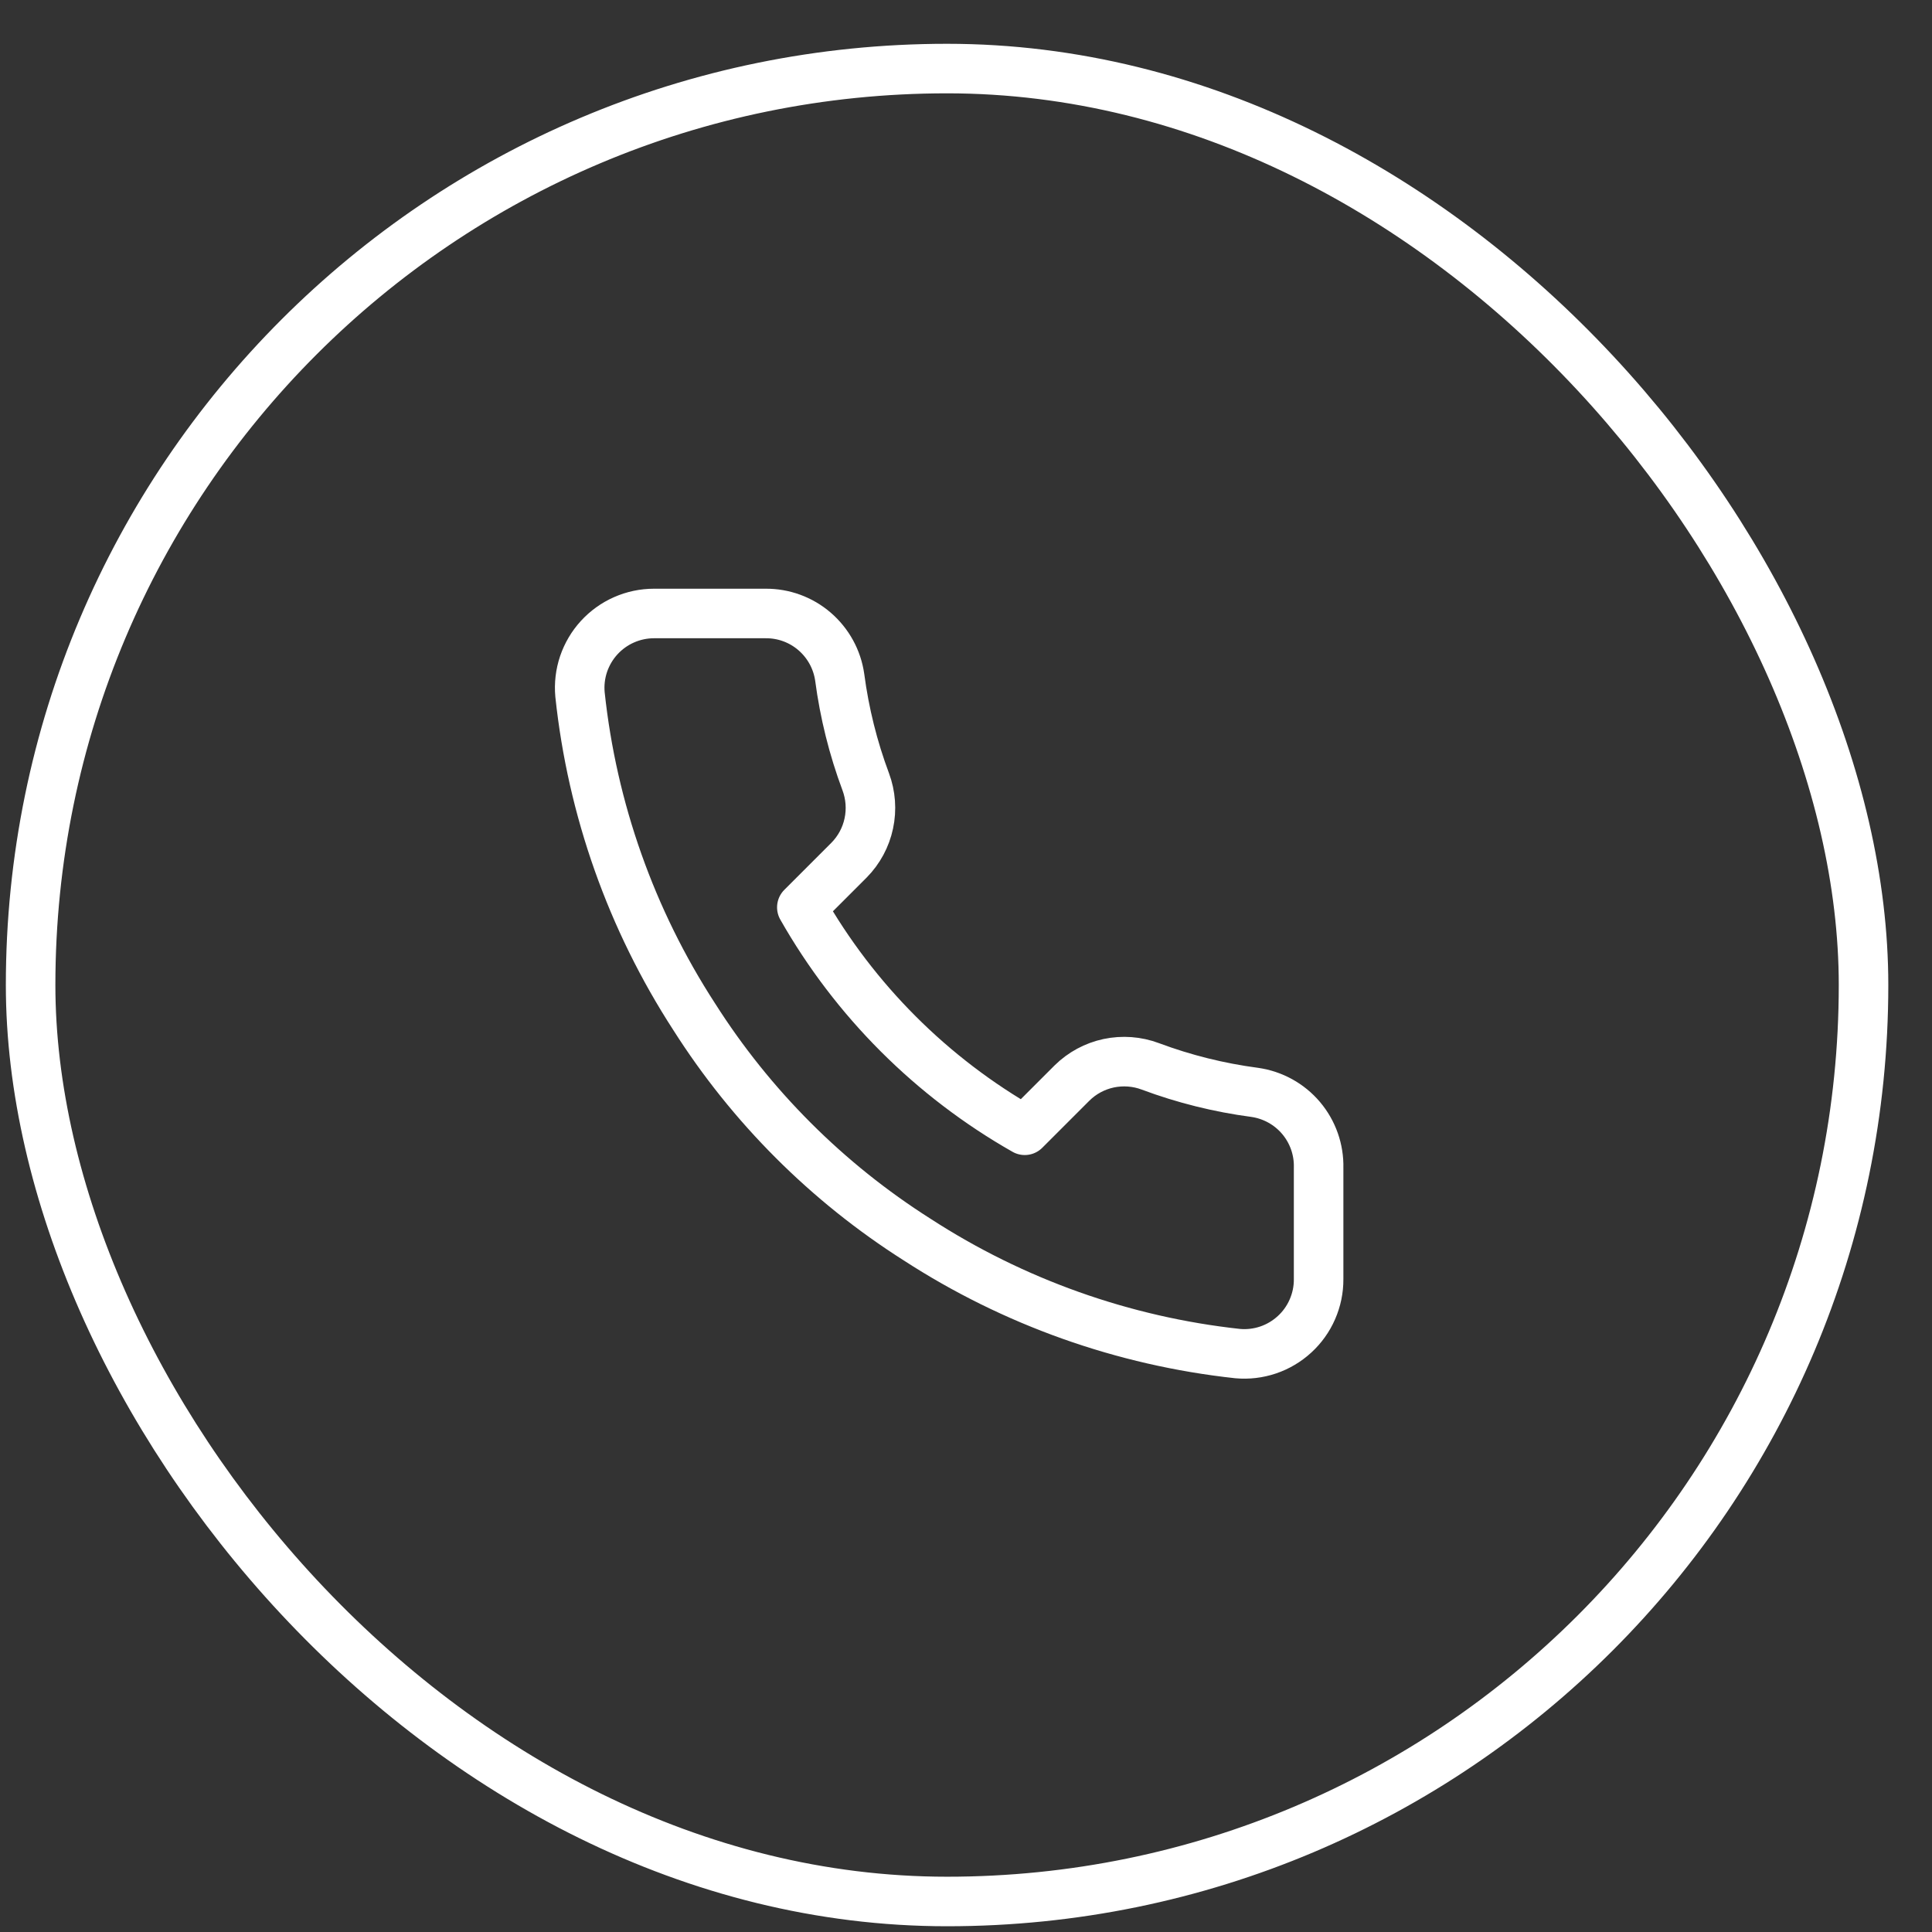 <svg width="39" height="39" viewBox="0 0 39 39" fill="none" xmlns="http://www.w3.org/2000/svg">
<rect x="0" y="0" width="39" height="39" fill="#333333" stroke="none"/>
<rect x="0.618" y="1.384" width="37" height="37" rx="18.5" stroke="white"/>
<path d="M26.618 23.574V25.824C26.619 26.033 26.576 26.239 26.492 26.431C26.409 26.622 26.286 26.794 26.132 26.935C25.978 27.076 25.797 27.184 25.599 27.251C25.401 27.318 25.191 27.343 24.983 27.324C22.675 27.073 20.458 26.284 18.511 25.021C16.698 23.87 15.162 22.334 14.011 20.521C12.743 18.565 11.954 16.337 11.708 14.019C11.689 13.811 11.714 13.602 11.78 13.405C11.847 13.208 11.954 13.026 12.094 12.873C12.235 12.719 12.405 12.596 12.596 12.512C12.786 12.428 12.992 12.384 13.201 12.384H15.451C15.815 12.38 16.168 12.509 16.443 12.746C16.719 12.984 16.9 13.313 16.951 13.674C17.046 14.394 17.222 15.101 17.476 15.781C17.576 16.05 17.598 16.341 17.538 16.622C17.479 16.902 17.34 17.16 17.138 17.364L16.186 18.316C17.253 20.194 18.808 21.749 20.686 22.816L21.638 21.864C21.842 21.662 22.099 21.523 22.38 21.463C22.66 21.404 22.952 21.425 23.221 21.526C23.901 21.78 24.608 21.956 25.328 22.051C25.692 22.103 26.025 22.286 26.263 22.567C26.501 22.848 26.627 23.206 26.618 23.574Z" stroke="white" stroke-linecap="round" stroke-linejoin="round"/>
</svg>

